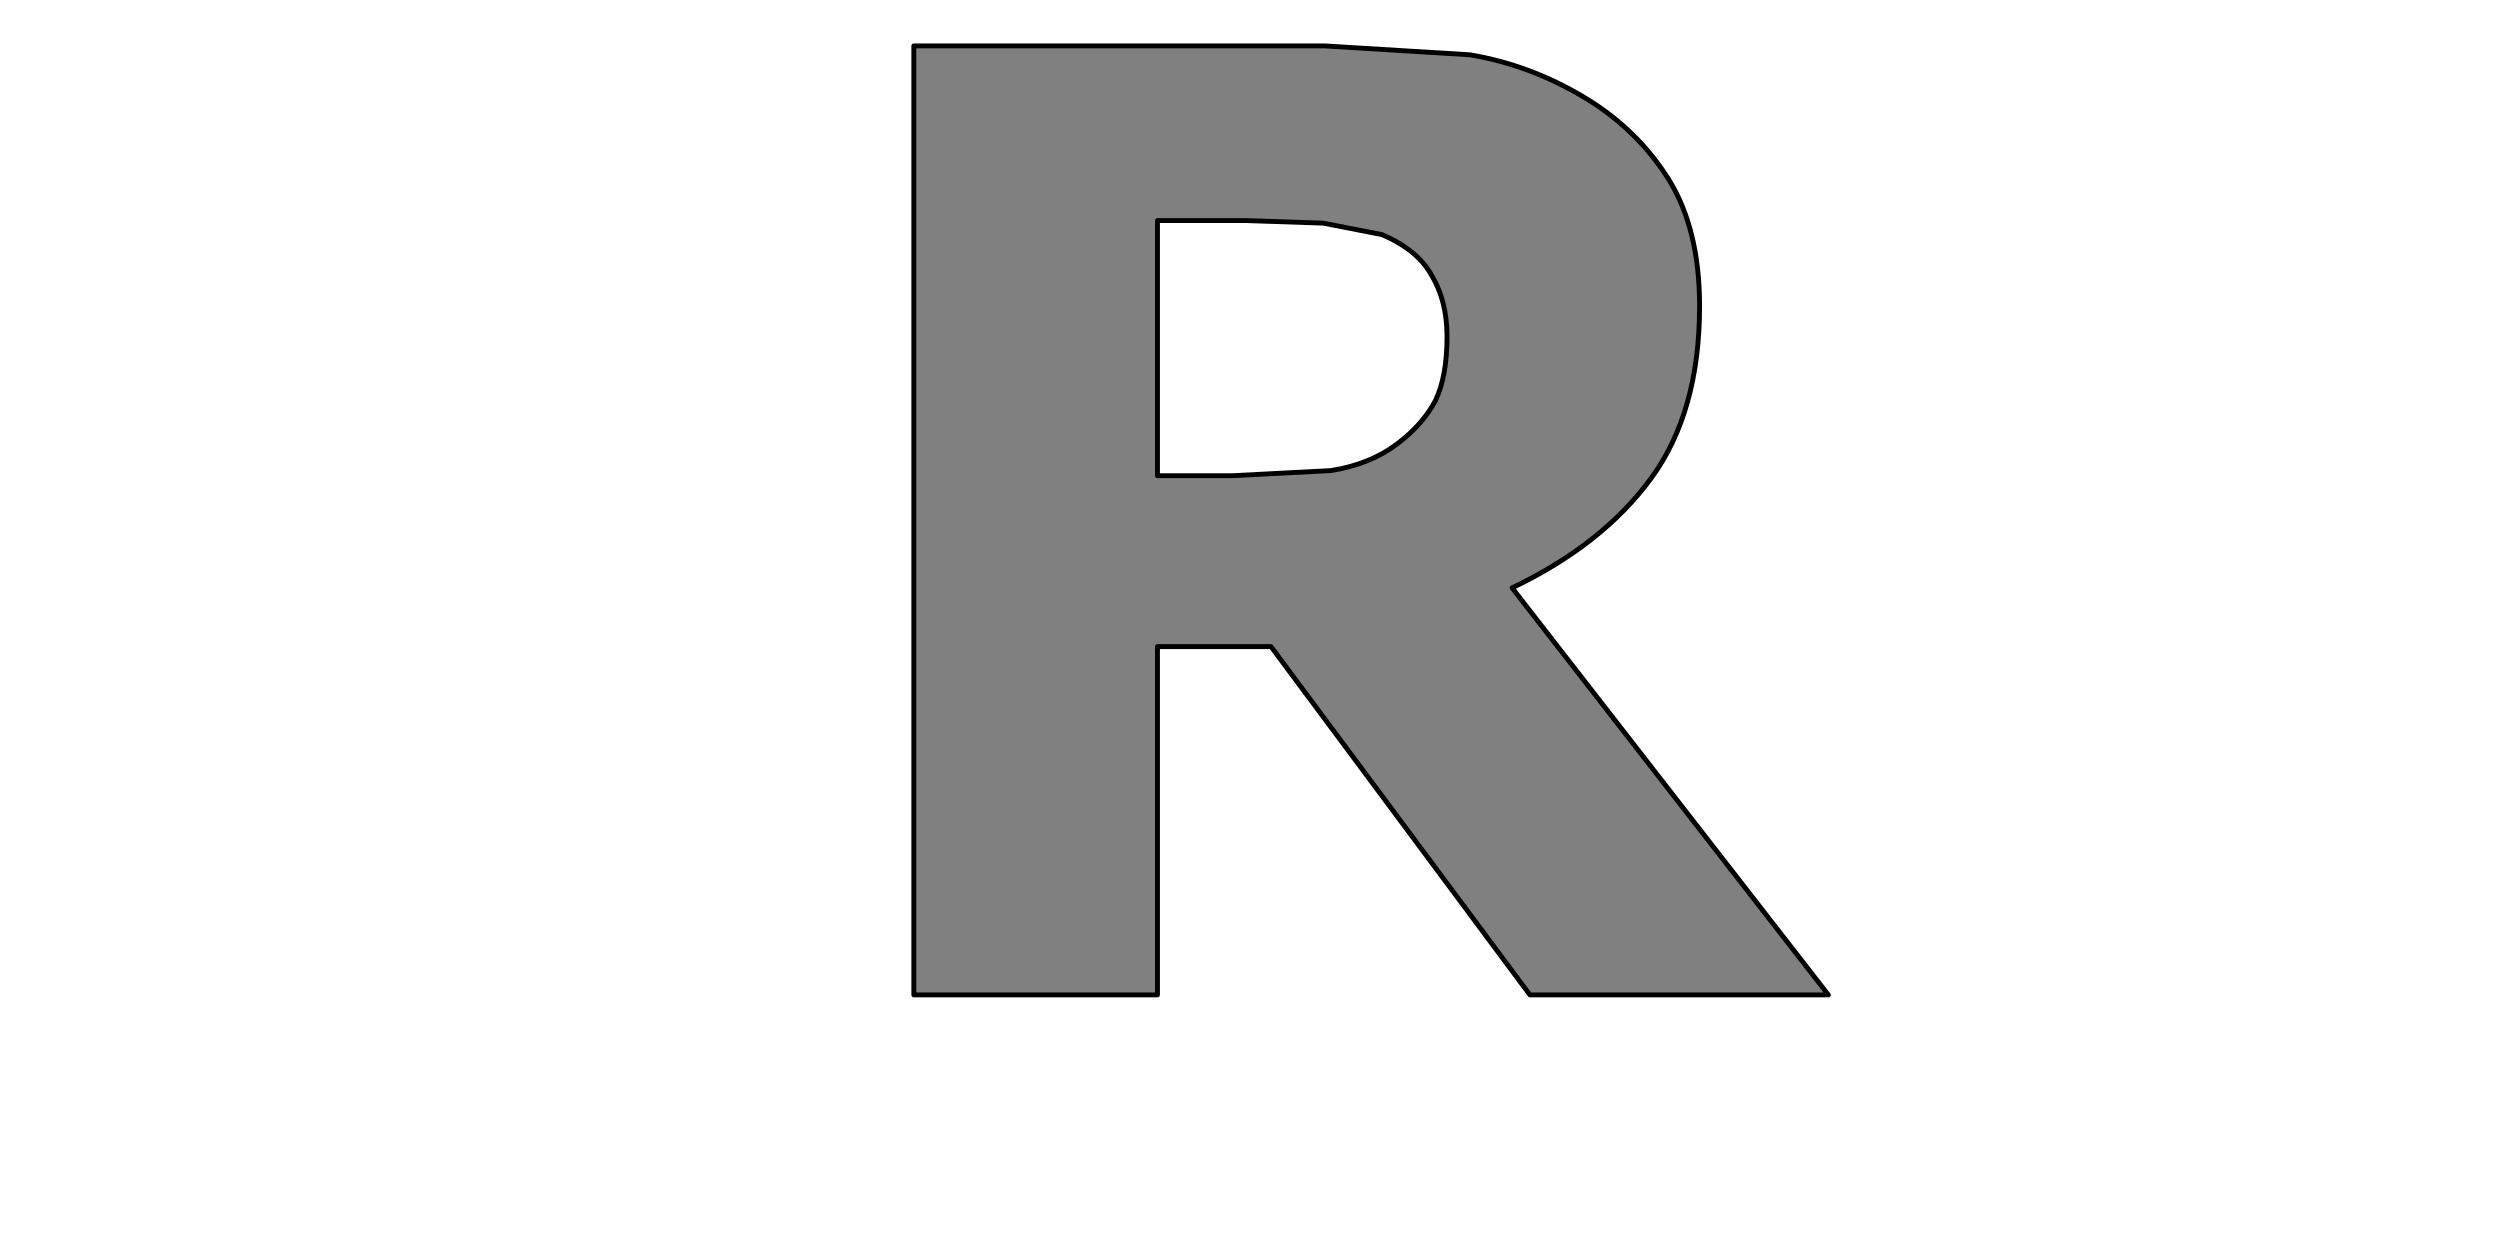 <?xml version="1.0" encoding="UTF-8" standalone="no"?>
<svg xmlns:xlink="http://www.w3.org/1999/xlink" height="512.0px" width="1024.0px" xmlns="http://www.w3.org/2000/svg">
  <g transform="matrix(1.0, 0.0, 0.0, 1.0, 0.0, 0.0)">
    <path d="M748.9 407.5 L619.35 240.8 Q656.45 223.05 676.3 195.9 696.15 168.75 696.15 125.35 696.15 94.0 683.6 73.65 670.55 52.75 648.6 39.7 626.65 26.6 602.1 22.45 L542.55 18.8 374.3 18.8 374.3 407.5 474.1 407.5 474.1 264.85 520.6 264.85 626.65 407.5 748.9 407.5 M592.7 137.9 L592.7 137.9 Q592.7 154.1 588.0 164.0 582.75 173.95 572.3 181.8 561.35 190.15 545.15 192.75 L504.9 194.85 474.1 194.85 474.1 90.35 510.65 90.35 542.0 91.4 566.05 96.1 Q580.7 102.35 586.4 112.8 592.7 123.25 592.7 137.9" fill="#808080" fill-rule="evenodd" stroke="none"/>
    <path d="M592.7 137.9 Q592.7 123.25 586.4 112.8 580.7 102.35 566.05 96.1 L542.0 91.4 510.65 90.35 474.1 90.35 474.1 194.85 504.9 194.85 545.15 192.75 Q561.35 190.15 572.3 181.8 582.75 173.95 588.0 164.0 592.7 154.1 592.7 137.9 L592.7 137.9 M748.9 407.5 L626.65 407.5 520.6 264.85 474.1 264.85 474.1 407.5 374.3 407.5 374.3 18.8 542.55 18.8 602.1 22.45 Q626.65 26.6 648.6 39.7 670.55 52.75 683.6 73.65 696.15 94.0 696.15 125.35 696.15 168.75 676.3 195.9 656.45 223.05 619.35 240.8 L748.9 407.5" fill="none" stroke="#000000" stroke-linecap="round" stroke-linejoin="round" stroke-width="2.0"/>
  </g>
</svg>
